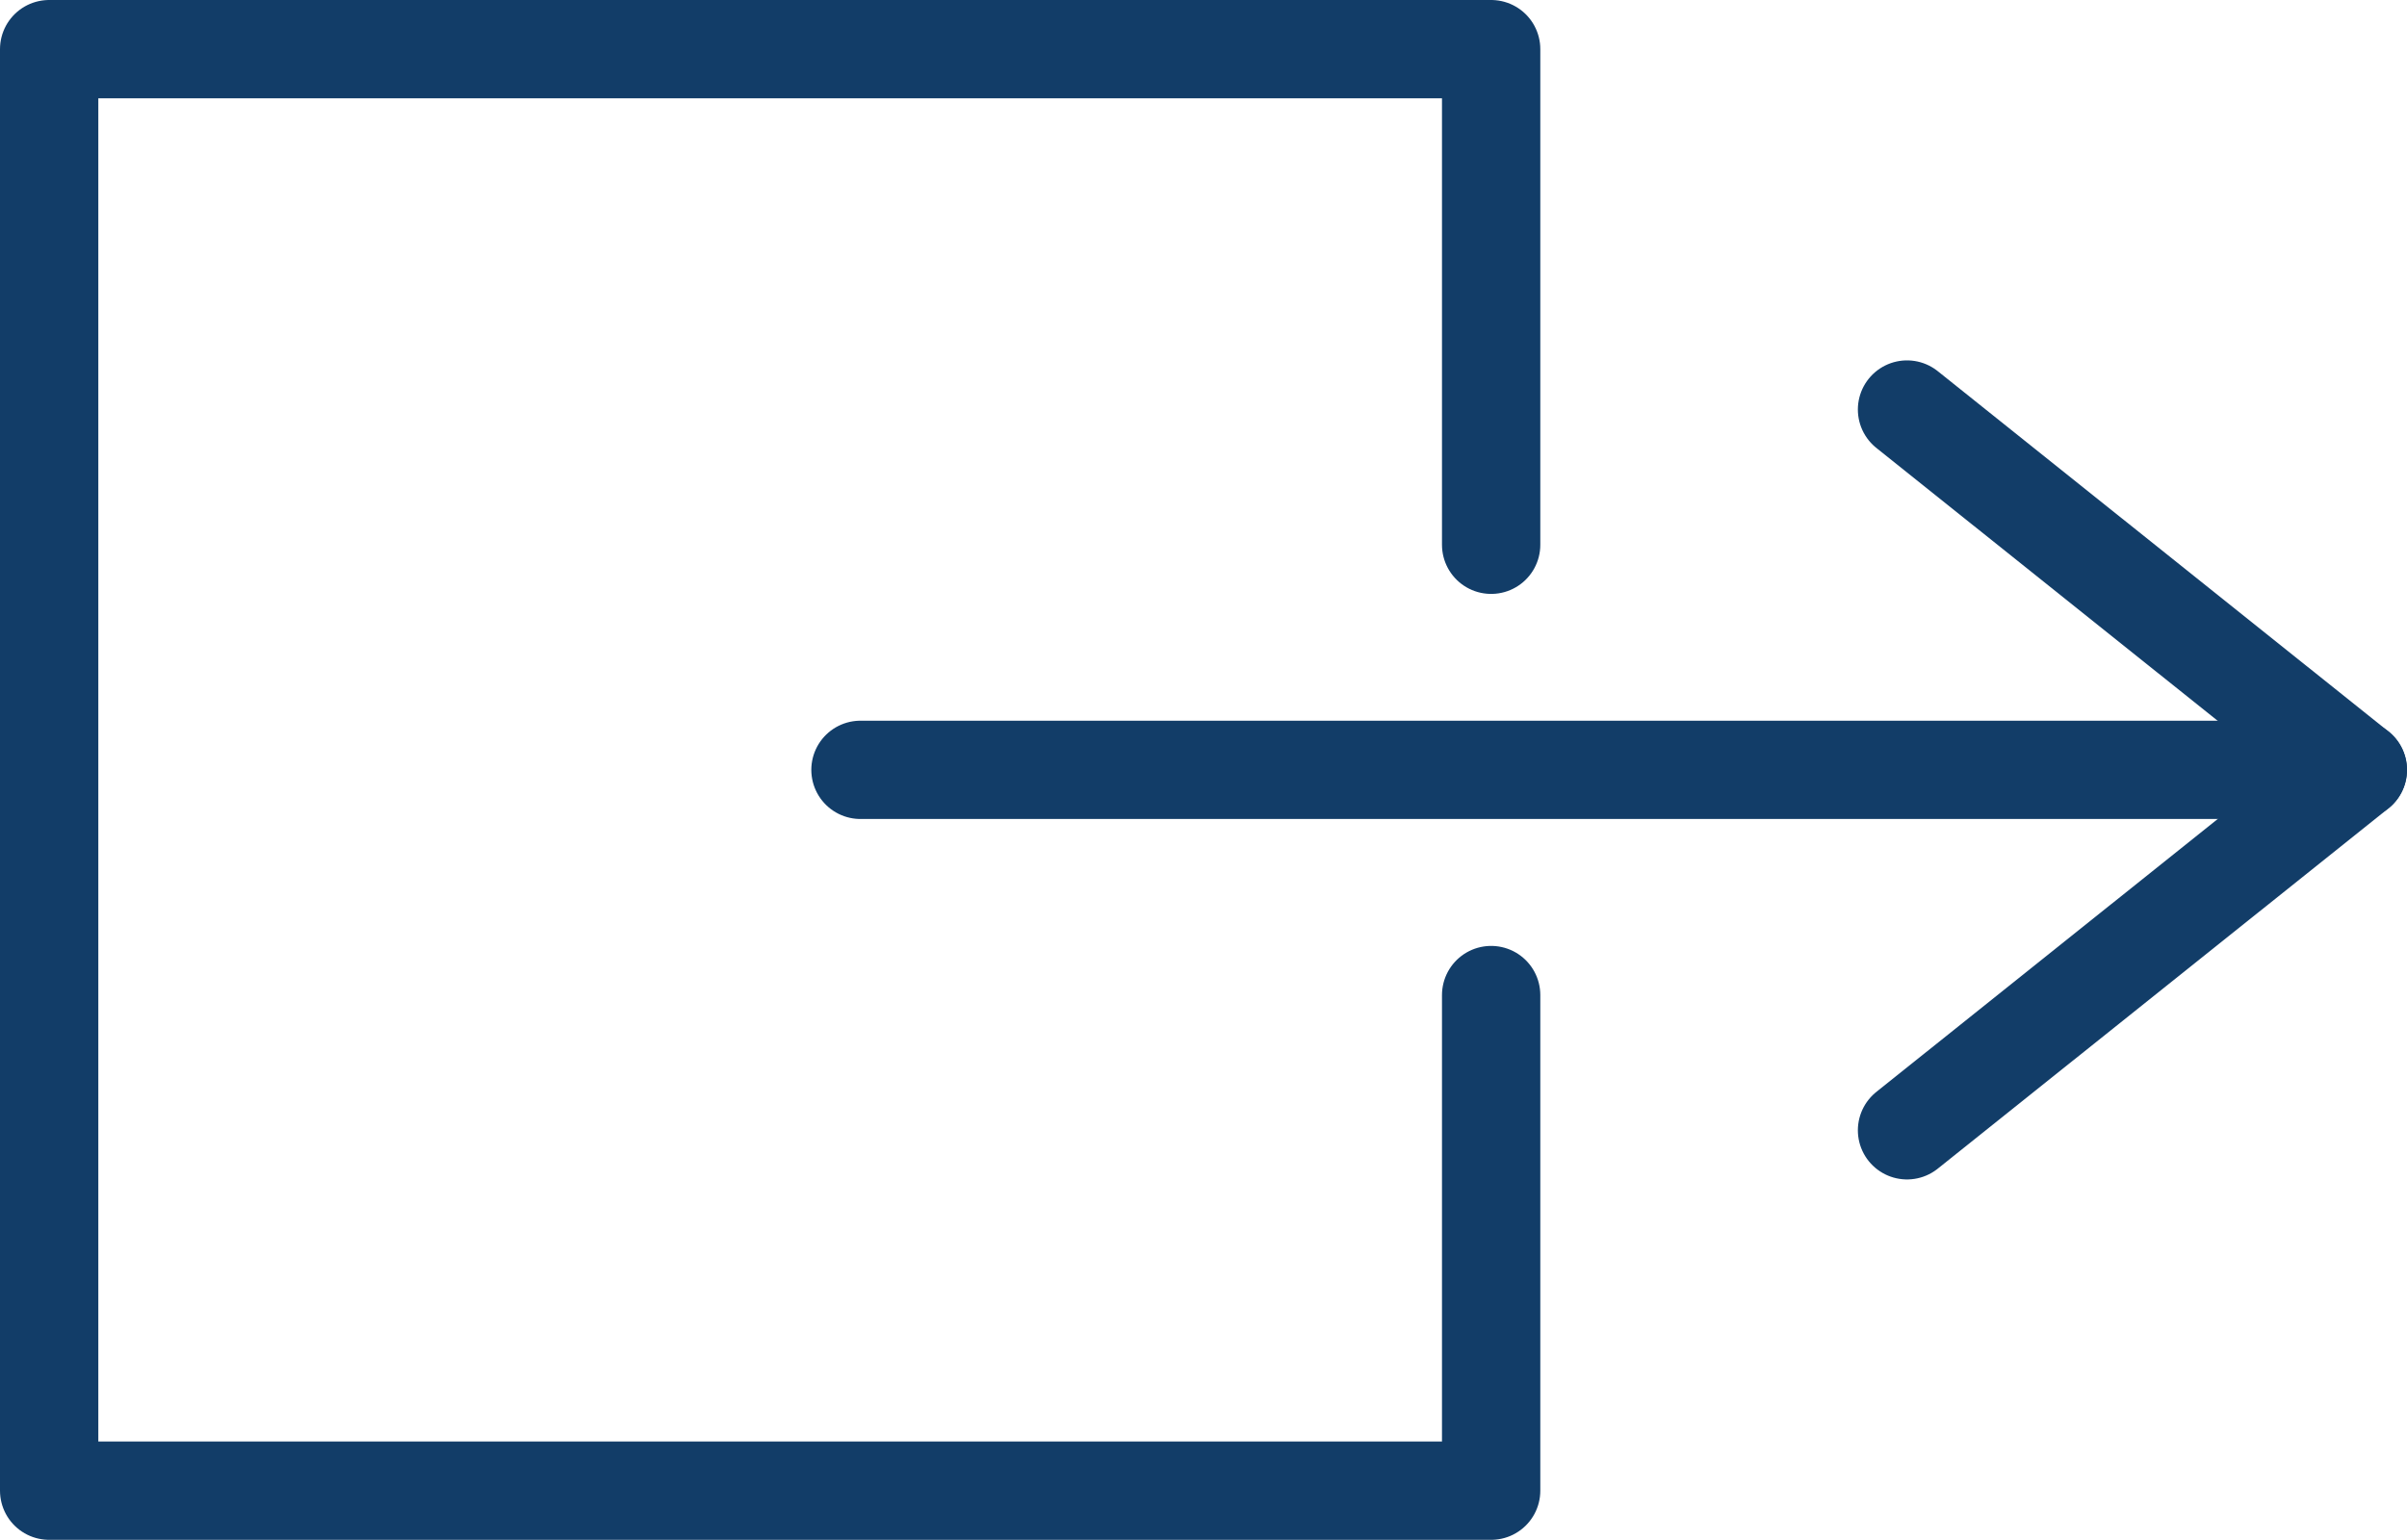 <svg xmlns="http://www.w3.org/2000/svg" width="36.723" height="23.5" viewBox="0 0 36.723 23.5">
  <g id="Raggruppa_3010" data-name="Raggruppa 3010" transform="translate(-269.061 -408.75)">
    <line id="Linea_510" data-name="Linea 510" x2="22.845" transform="translate(282.189 420.499)" fill="none" stroke="#123d68" stroke-linecap="round" stroke-linejoin="round" stroke-width="1.5"/>
    <path id="Tracciato_2590" data-name="Tracciato 2590" d="M298.156,415l6.878,5.5-6.878,5.5" fill="none" stroke="#123d68" stroke-linecap="round" stroke-linejoin="round" stroke-width="1.5"/>
    <path id="Tracciato_2591" data-name="Tracciato 2591" d="M291.811,417.064V409.5h-22v22h22v-7.564" fill="none" stroke="#123d68" stroke-linecap="round" stroke-linejoin="round" stroke-width="1.5"/>
  </g>
</svg>
